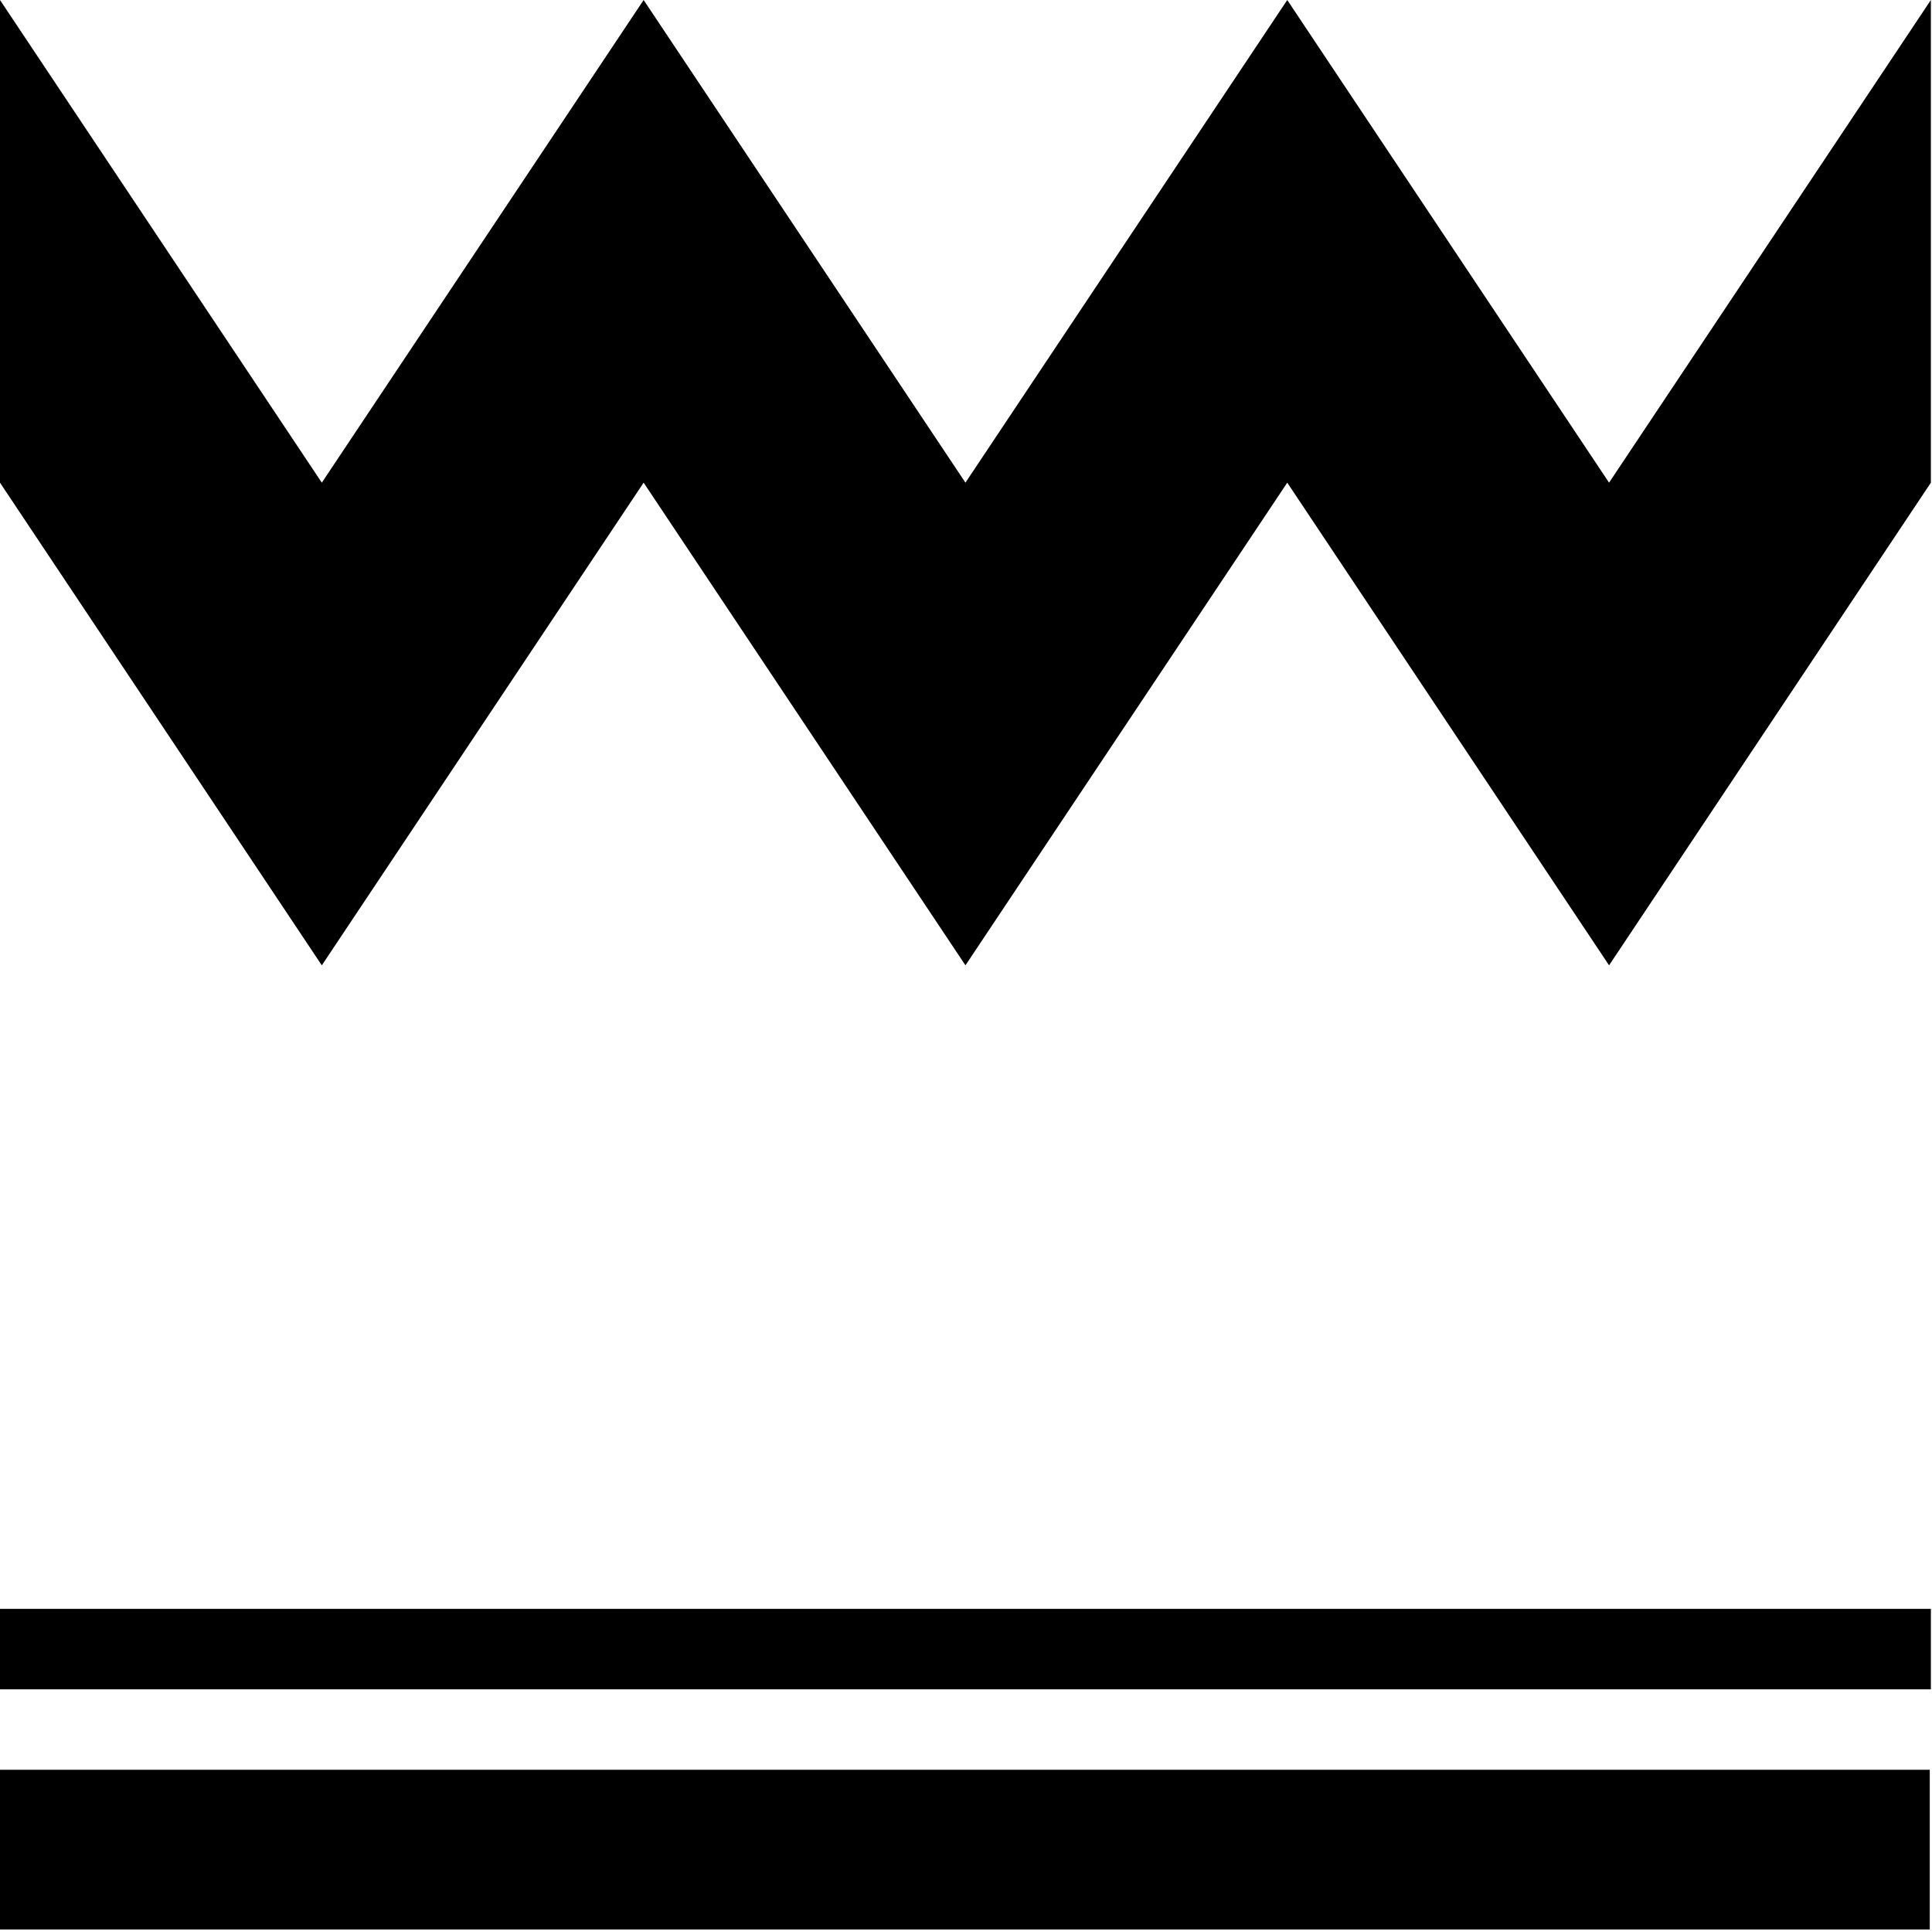 <svg xmlns="http://www.w3.org/2000/svg" width="115.267" height="1.2in" fill-rule="evenodd" stroke-linecap="round" preserveAspectRatio="none" viewBox="0 0 1729 1728"><style>.brush1{fill:#000}.pen1{stroke:none}</style><path d="M0 1584h1727v143H0v-143z" class="pen1 brush1"/><path fill="none" d="M0 1584h1727v143H0v-143" class="pen1"/><path d="m0 432 288 432 288-432 288 432 288-432 288 432 288-432V0l-288 432L1152 0 864 432 576 0 288 432 0 0v432z" class="pen1 brush1"/><path fill="none" d="m0 432 288 432 288-432 288 432 288-432 288 432 288-432V0l-288 432L1152 0 864 432 576 0 288 432 0 0v432" class="pen1"/><path d="M0 1440h1728v72H0v-72z" class="pen1 brush1"/><path fill="none" d="M0 1440h1728v72H0v-72" class="pen1"/></svg>

